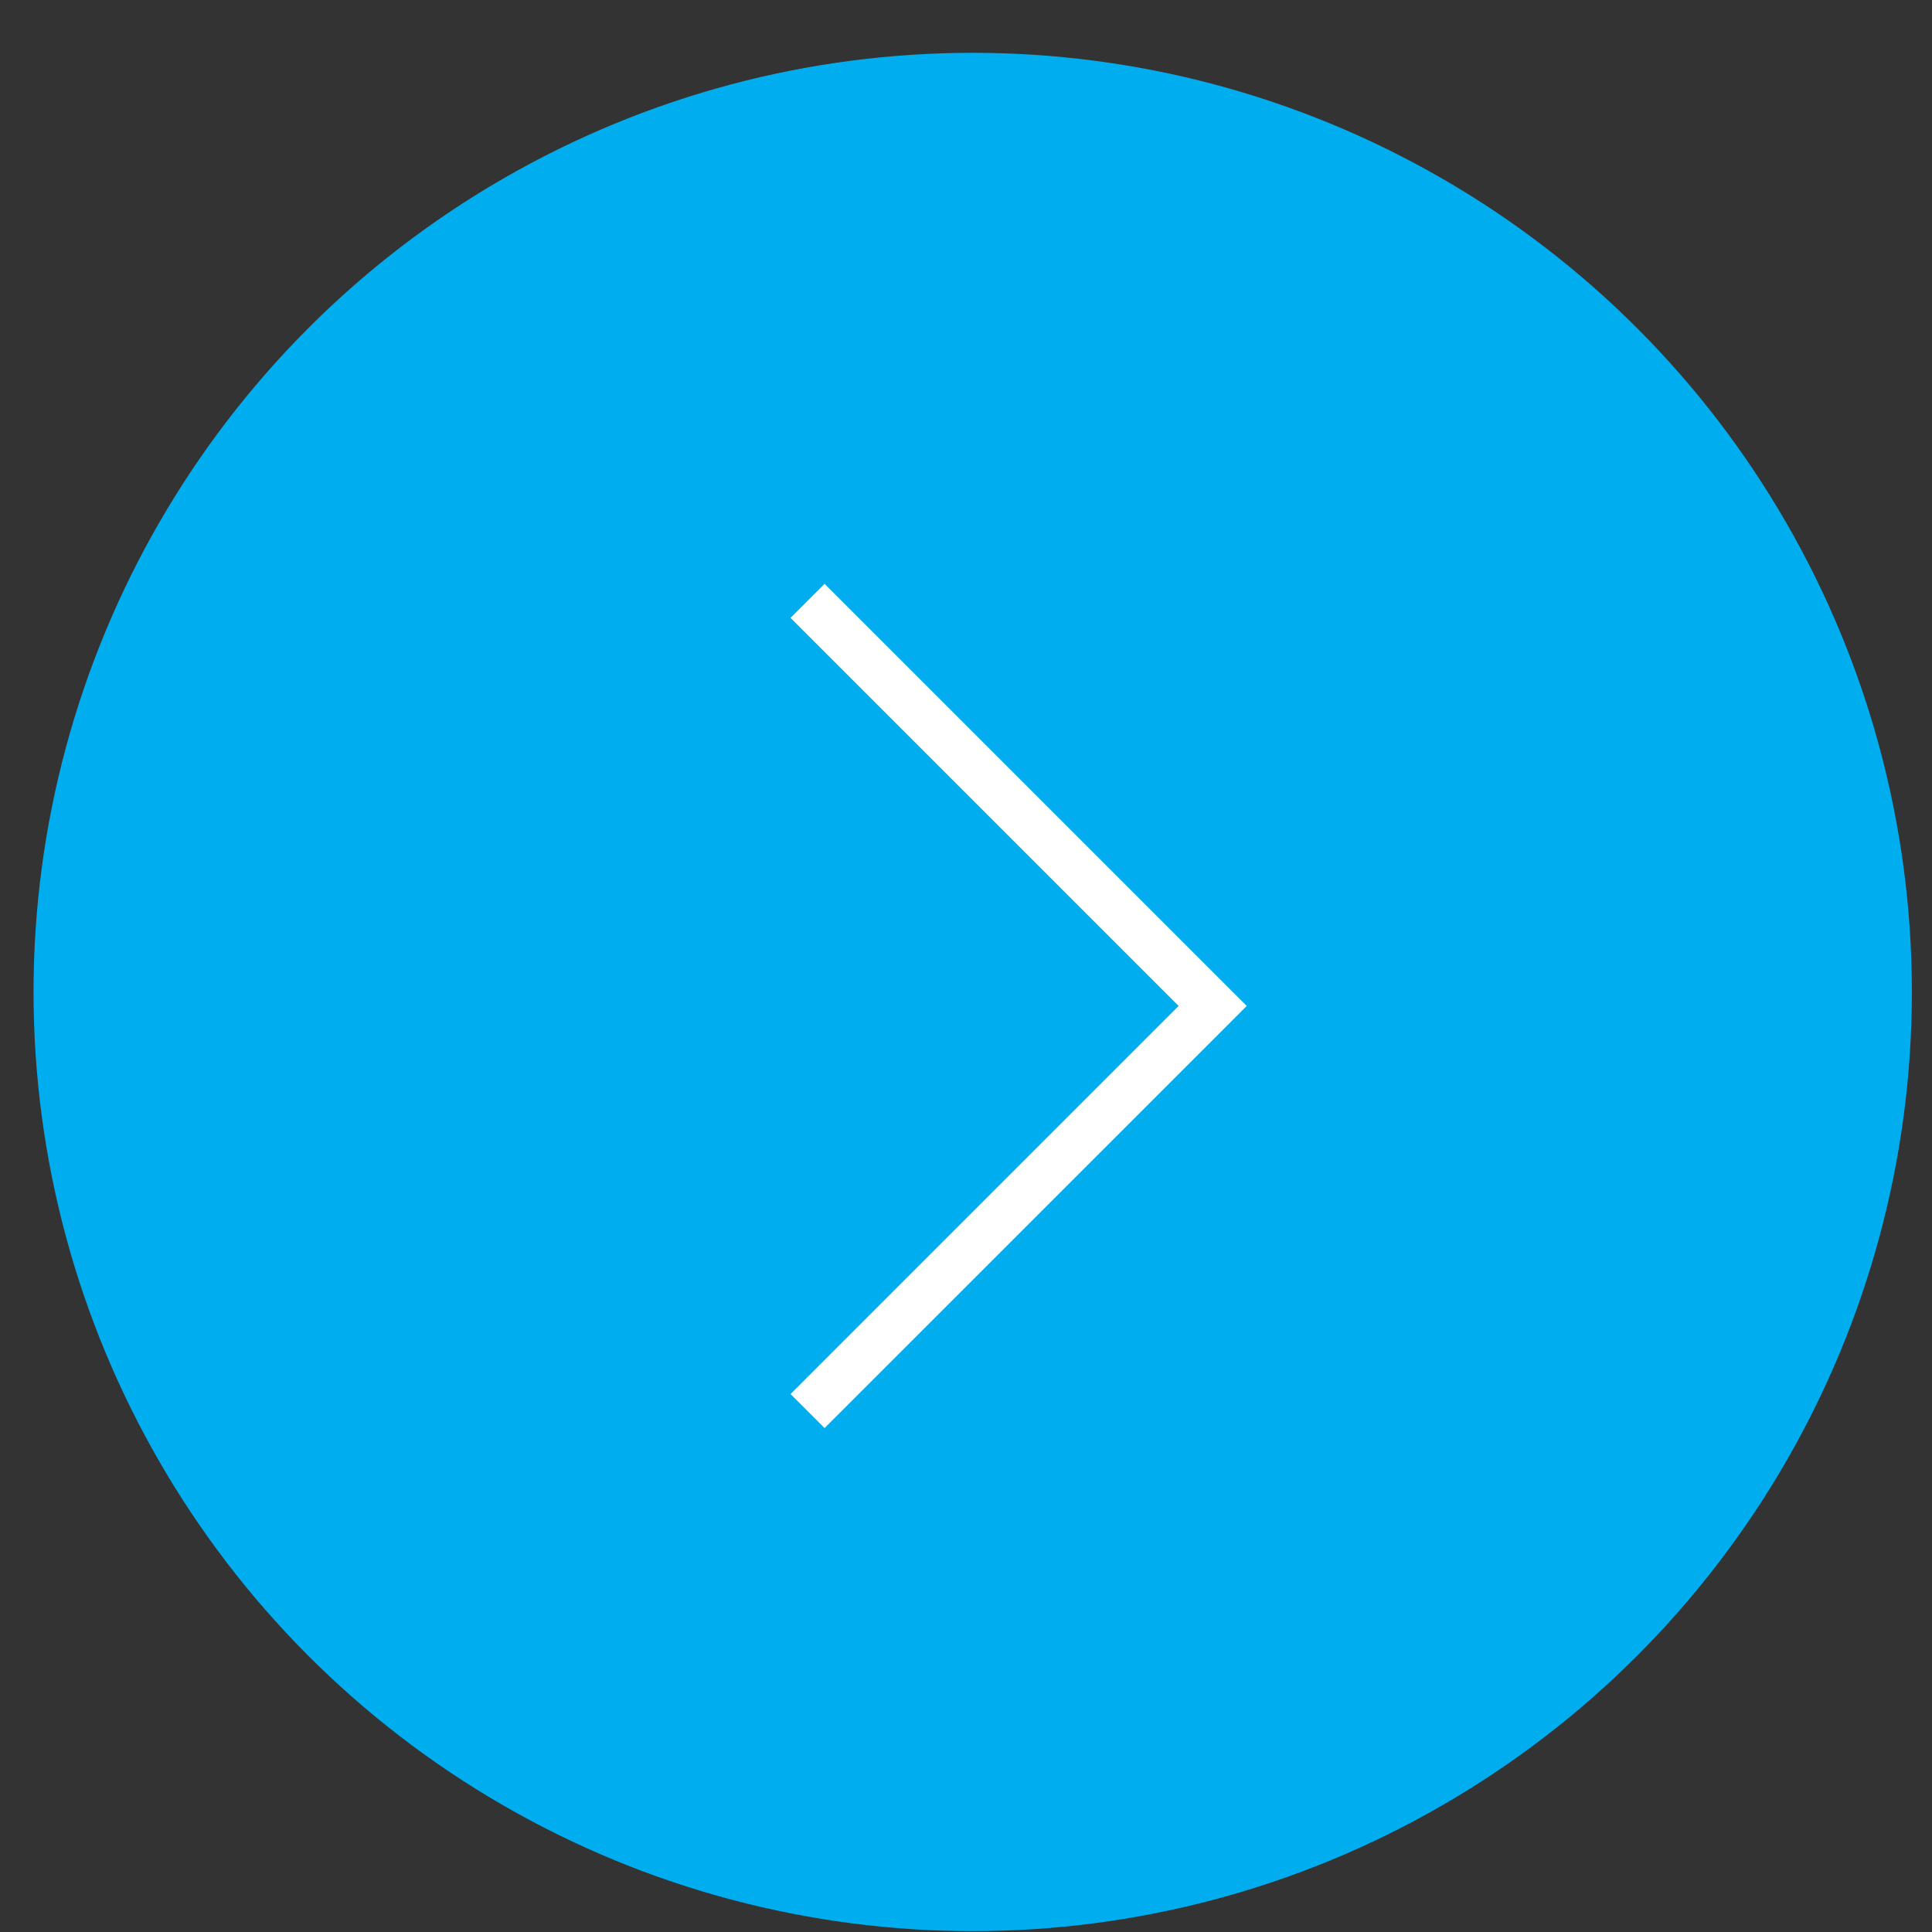 <?xml version="1.0" encoding="UTF-8"?>
<svg width="36px" height="36px" viewBox="0 0 36 36" version="1.1" xmlns="http://www.w3.org/2000/svg" xmlns:xlink="http://www.w3.org/1999/xlink">
    <rect x="0" y="0" width="36" height="36" fill="#333333" stroke="none"/>
    <!-- Generator: Sketch 42 (36781) - http://www.bohemiancoding.com/sketch -->
    <title>Group 16</title>
    <desc>Created with Sketch.</desc>
    <defs></defs>
    <g id="Page-1" stroke="none" stroke-width="1" fill="none" fill-rule="evenodd">
        <g id="detail" transform="translate(-1061, -911)">
            <g id="Rectangle-6" transform="translate(265, 279)">
                <g id="Group-16" transform="translate(796, 632.148)">
                    <circle id="Oval-Copy" fill="#00AEEF" cx="18.125" cy="18.336" r="17.5"></circle>
                    <path d="M22.914,18.914 L15.365,26.462 L14.731,25.828 L21.962,18.596 L14.731,11.365 L15.365,10.731 L23.231,18.596 L22.914,18.914 Z" id="Combined-Shape" fill="#FFFFFF" fill-rule="nonzero"></path>
                </g>
            </g>
        </g>
    </g>
</svg>